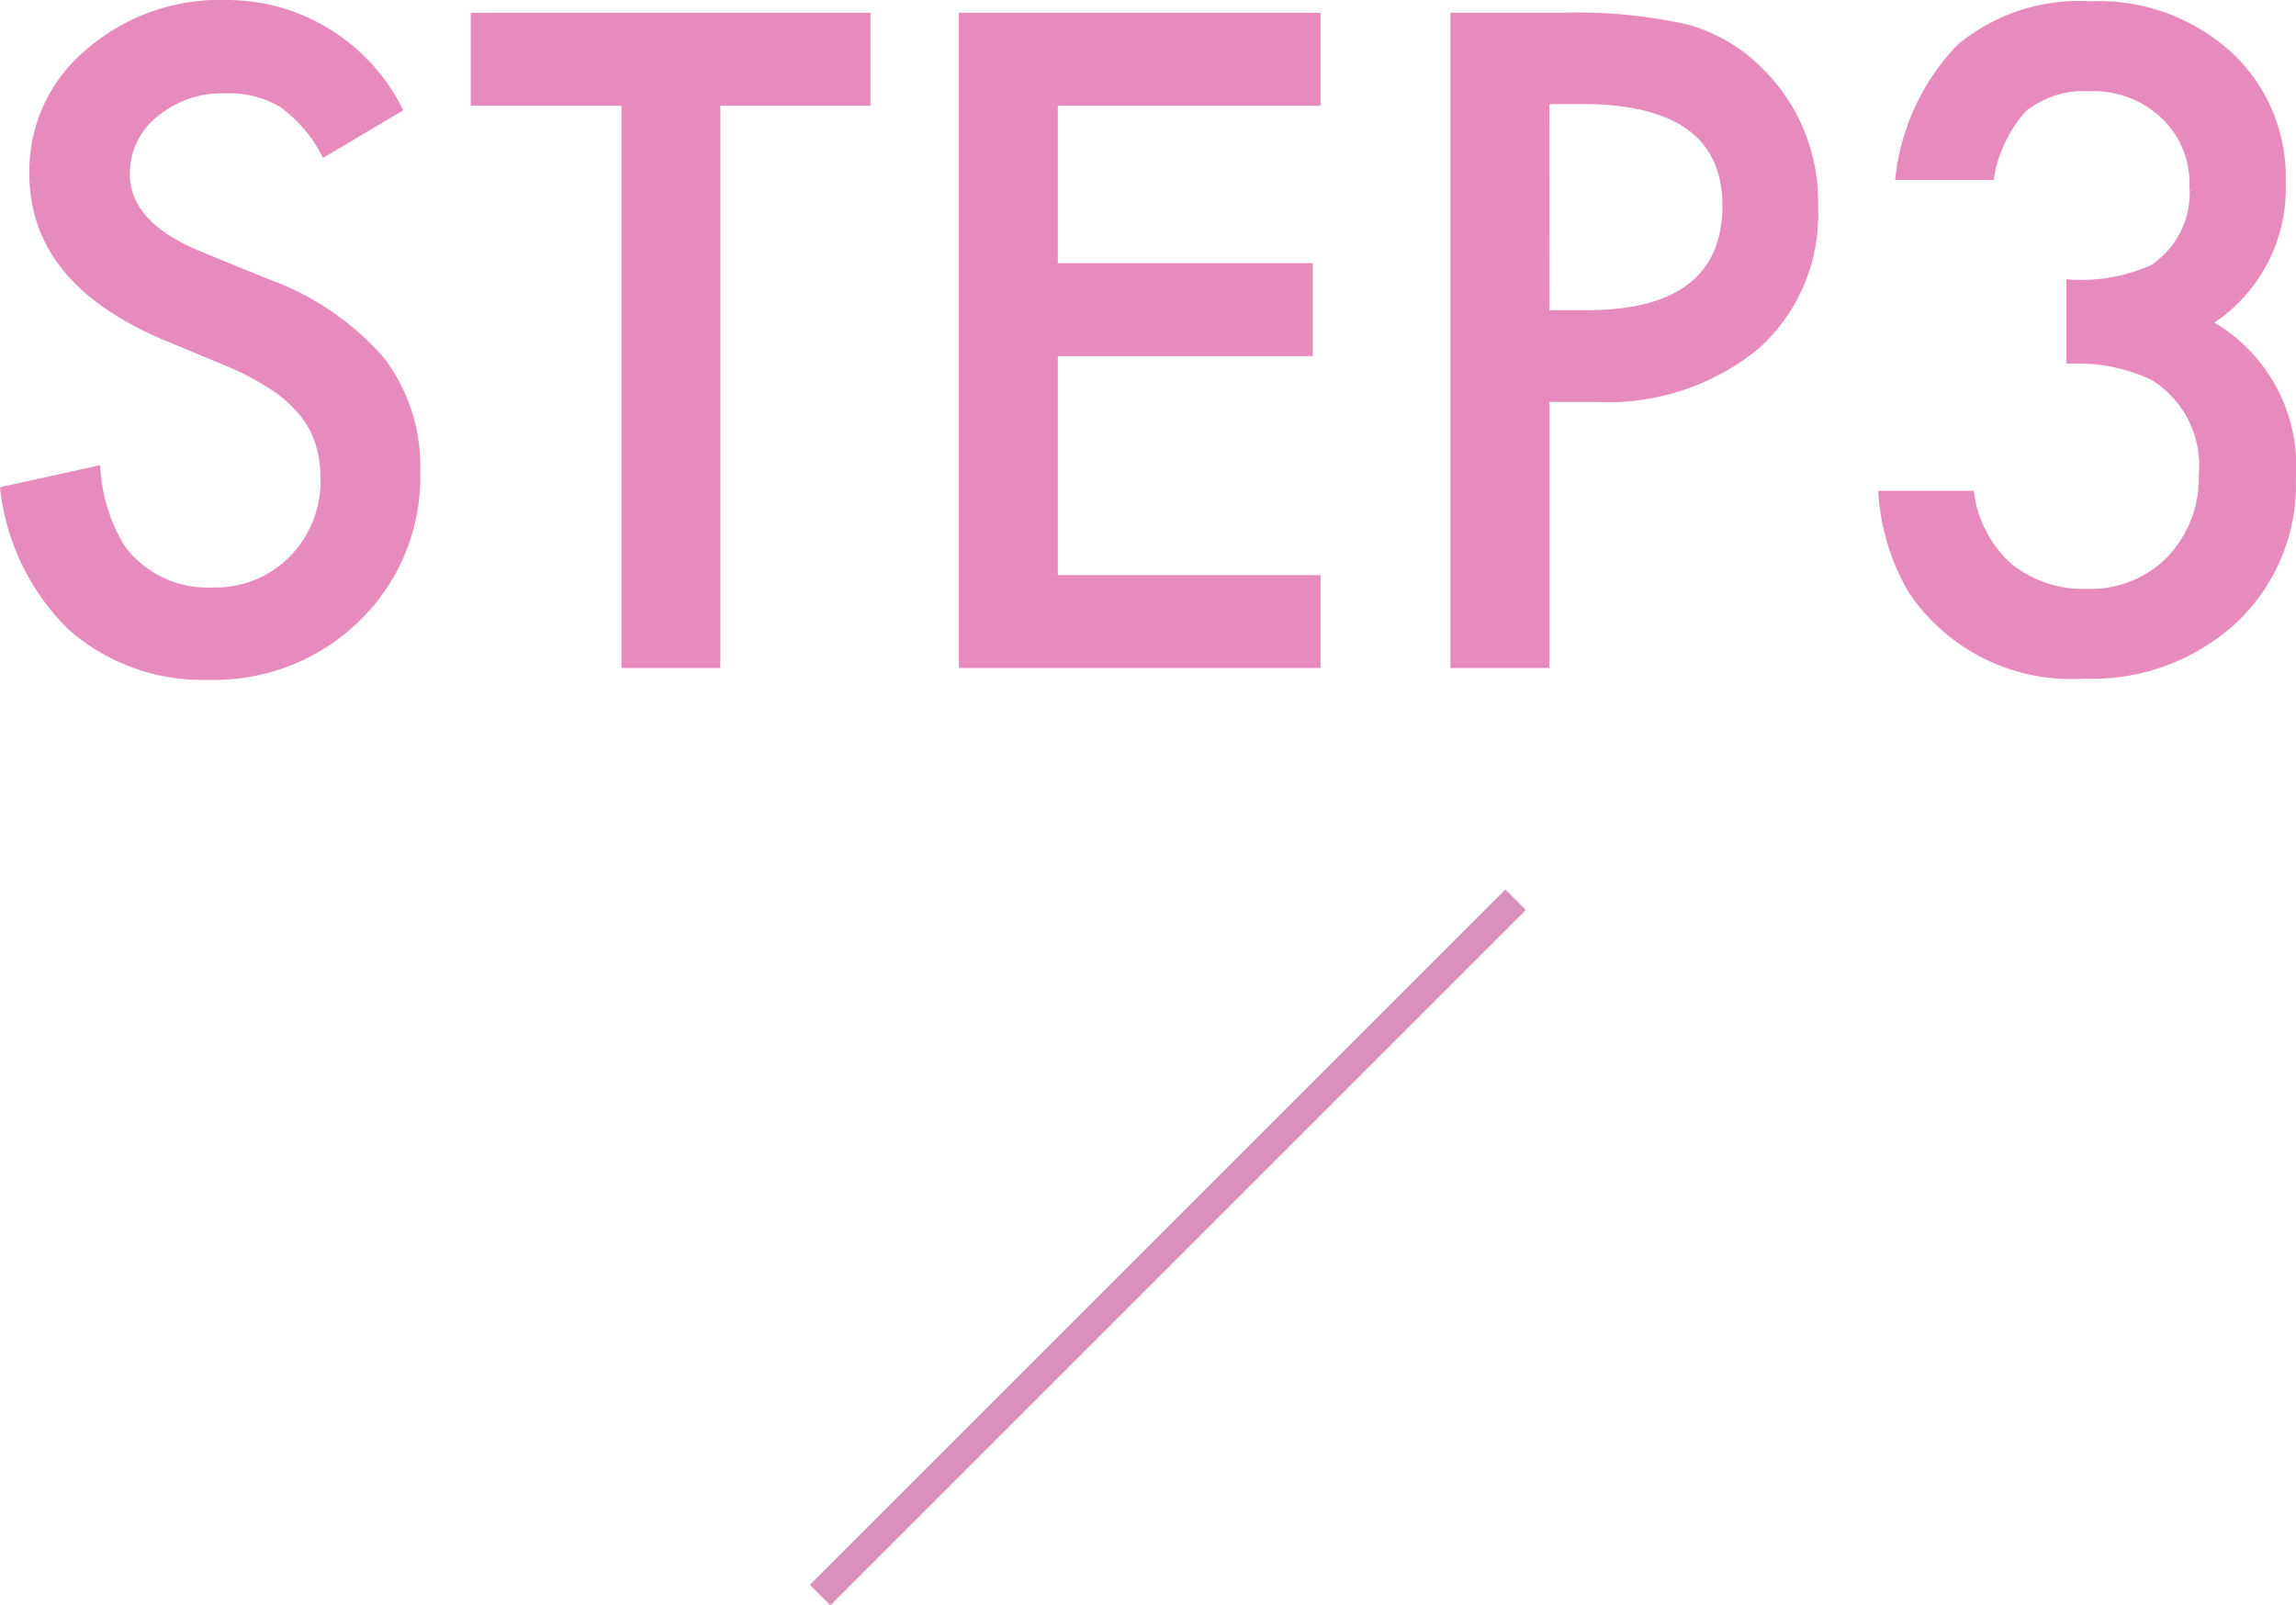 <svg xmlns="http://www.w3.org/2000/svg" width="79.233" height="55.41" viewBox="0 0 79.233 55.41"><g transform="translate(-267.261 -3654.658)"><path d="M21.177,11.752l-2.769,1.641a4.758,4.758,0,0,0-1.479-1.758,3.452,3.452,0,0,0-1.89-.469,3.49,3.49,0,0,0-2.358.806,2.5,2.5,0,0,0-.937,1.992q0,1.655,2.461,2.666l2.256.923a9.631,9.631,0,0,1,4.028,2.717A6.125,6.125,0,0,1,21.763,24.2a6.91,6.91,0,0,1-2.08,5.156,7.14,7.14,0,0,1-5.2,2.051,6.957,6.957,0,0,1-4.863-1.743A8.026,8.026,0,0,1,7.261,24.76L10.718,24a5.88,5.88,0,0,0,.82,2.754,3.553,3.553,0,0,0,3.076,1.465,3.57,3.57,0,0,0,2.651-1.069,3.7,3.7,0,0,0,1.055-2.71,3.8,3.8,0,0,0-.183-1.208,3.066,3.066,0,0,0-.571-1.011,4.566,4.566,0,0,0-1-.864,9.667,9.667,0,0,0-1.465-.769l-2.183-.908q-4.644-1.963-4.644-5.742A5.448,5.448,0,0,1,10.22,9.672a7.039,7.039,0,0,1,4.849-1.729A6.77,6.77,0,0,1,21.177,11.752Zm10.942-.161V31H28.706V11.591h-5.2V8.383H37.3v3.208Zm20.713,0H43.765v5.435h8.8v3.208h-8.8v7.559h9.067V31H40.352V8.383h12.48Zm7.9,10.225V31H57.314V8.383h3.867a17.443,17.443,0,0,1,4.292.4,5.756,5.756,0,0,1,2.578,1.494A6.437,6.437,0,0,1,70,15.077,6.2,6.2,0,0,1,67.92,20a8.231,8.231,0,0,1-5.61,1.816Zm0-3.164H62q4.7,0,4.7-3.618,0-3.5-4.849-3.5H60.728ZM78.569,20.5V17.582a5.944,5.944,0,0,0,2.915-.483,2.99,2.99,0,0,0,1.333-2.725,3.088,3.088,0,0,0-.967-2.358,3.407,3.407,0,0,0-2.476-.923,3.2,3.2,0,0,0-2.2.688,4.561,4.561,0,0,0-1.113,2.373h-3.4a7.836,7.836,0,0,1,2.168-4.68,6.583,6.583,0,0,1,4.585-1.487,6.8,6.8,0,0,1,4.849,1.758,5.863,5.863,0,0,1,1.875,4.5,5.573,5.573,0,0,1-2.461,4.834,5.758,5.758,0,0,1,2.813,5.376,6.539,6.539,0,0,1-2.051,4.98,7.357,7.357,0,0,1-5.259,1.934,6.757,6.757,0,0,1-6.064-3,7.794,7.794,0,0,1-1.04-3.486h3.3a4.008,4.008,0,0,0,1.282,2.512,3.945,3.945,0,0,0,2.659.872,3.687,3.687,0,0,0,2.739-1.1,3.955,3.955,0,0,0,1.084-2.856,3.479,3.479,0,0,0-1.626-3.252A6.02,6.02,0,0,0,78.569,20.5Z" transform="translate(260 3646.715)" fill="#e68bbc"/><path d="M.354,24.354l-.707-.707,24-24,.707.707Z" transform="translate(295.562 3685.715)" fill="#d990ba"/></g></svg>
